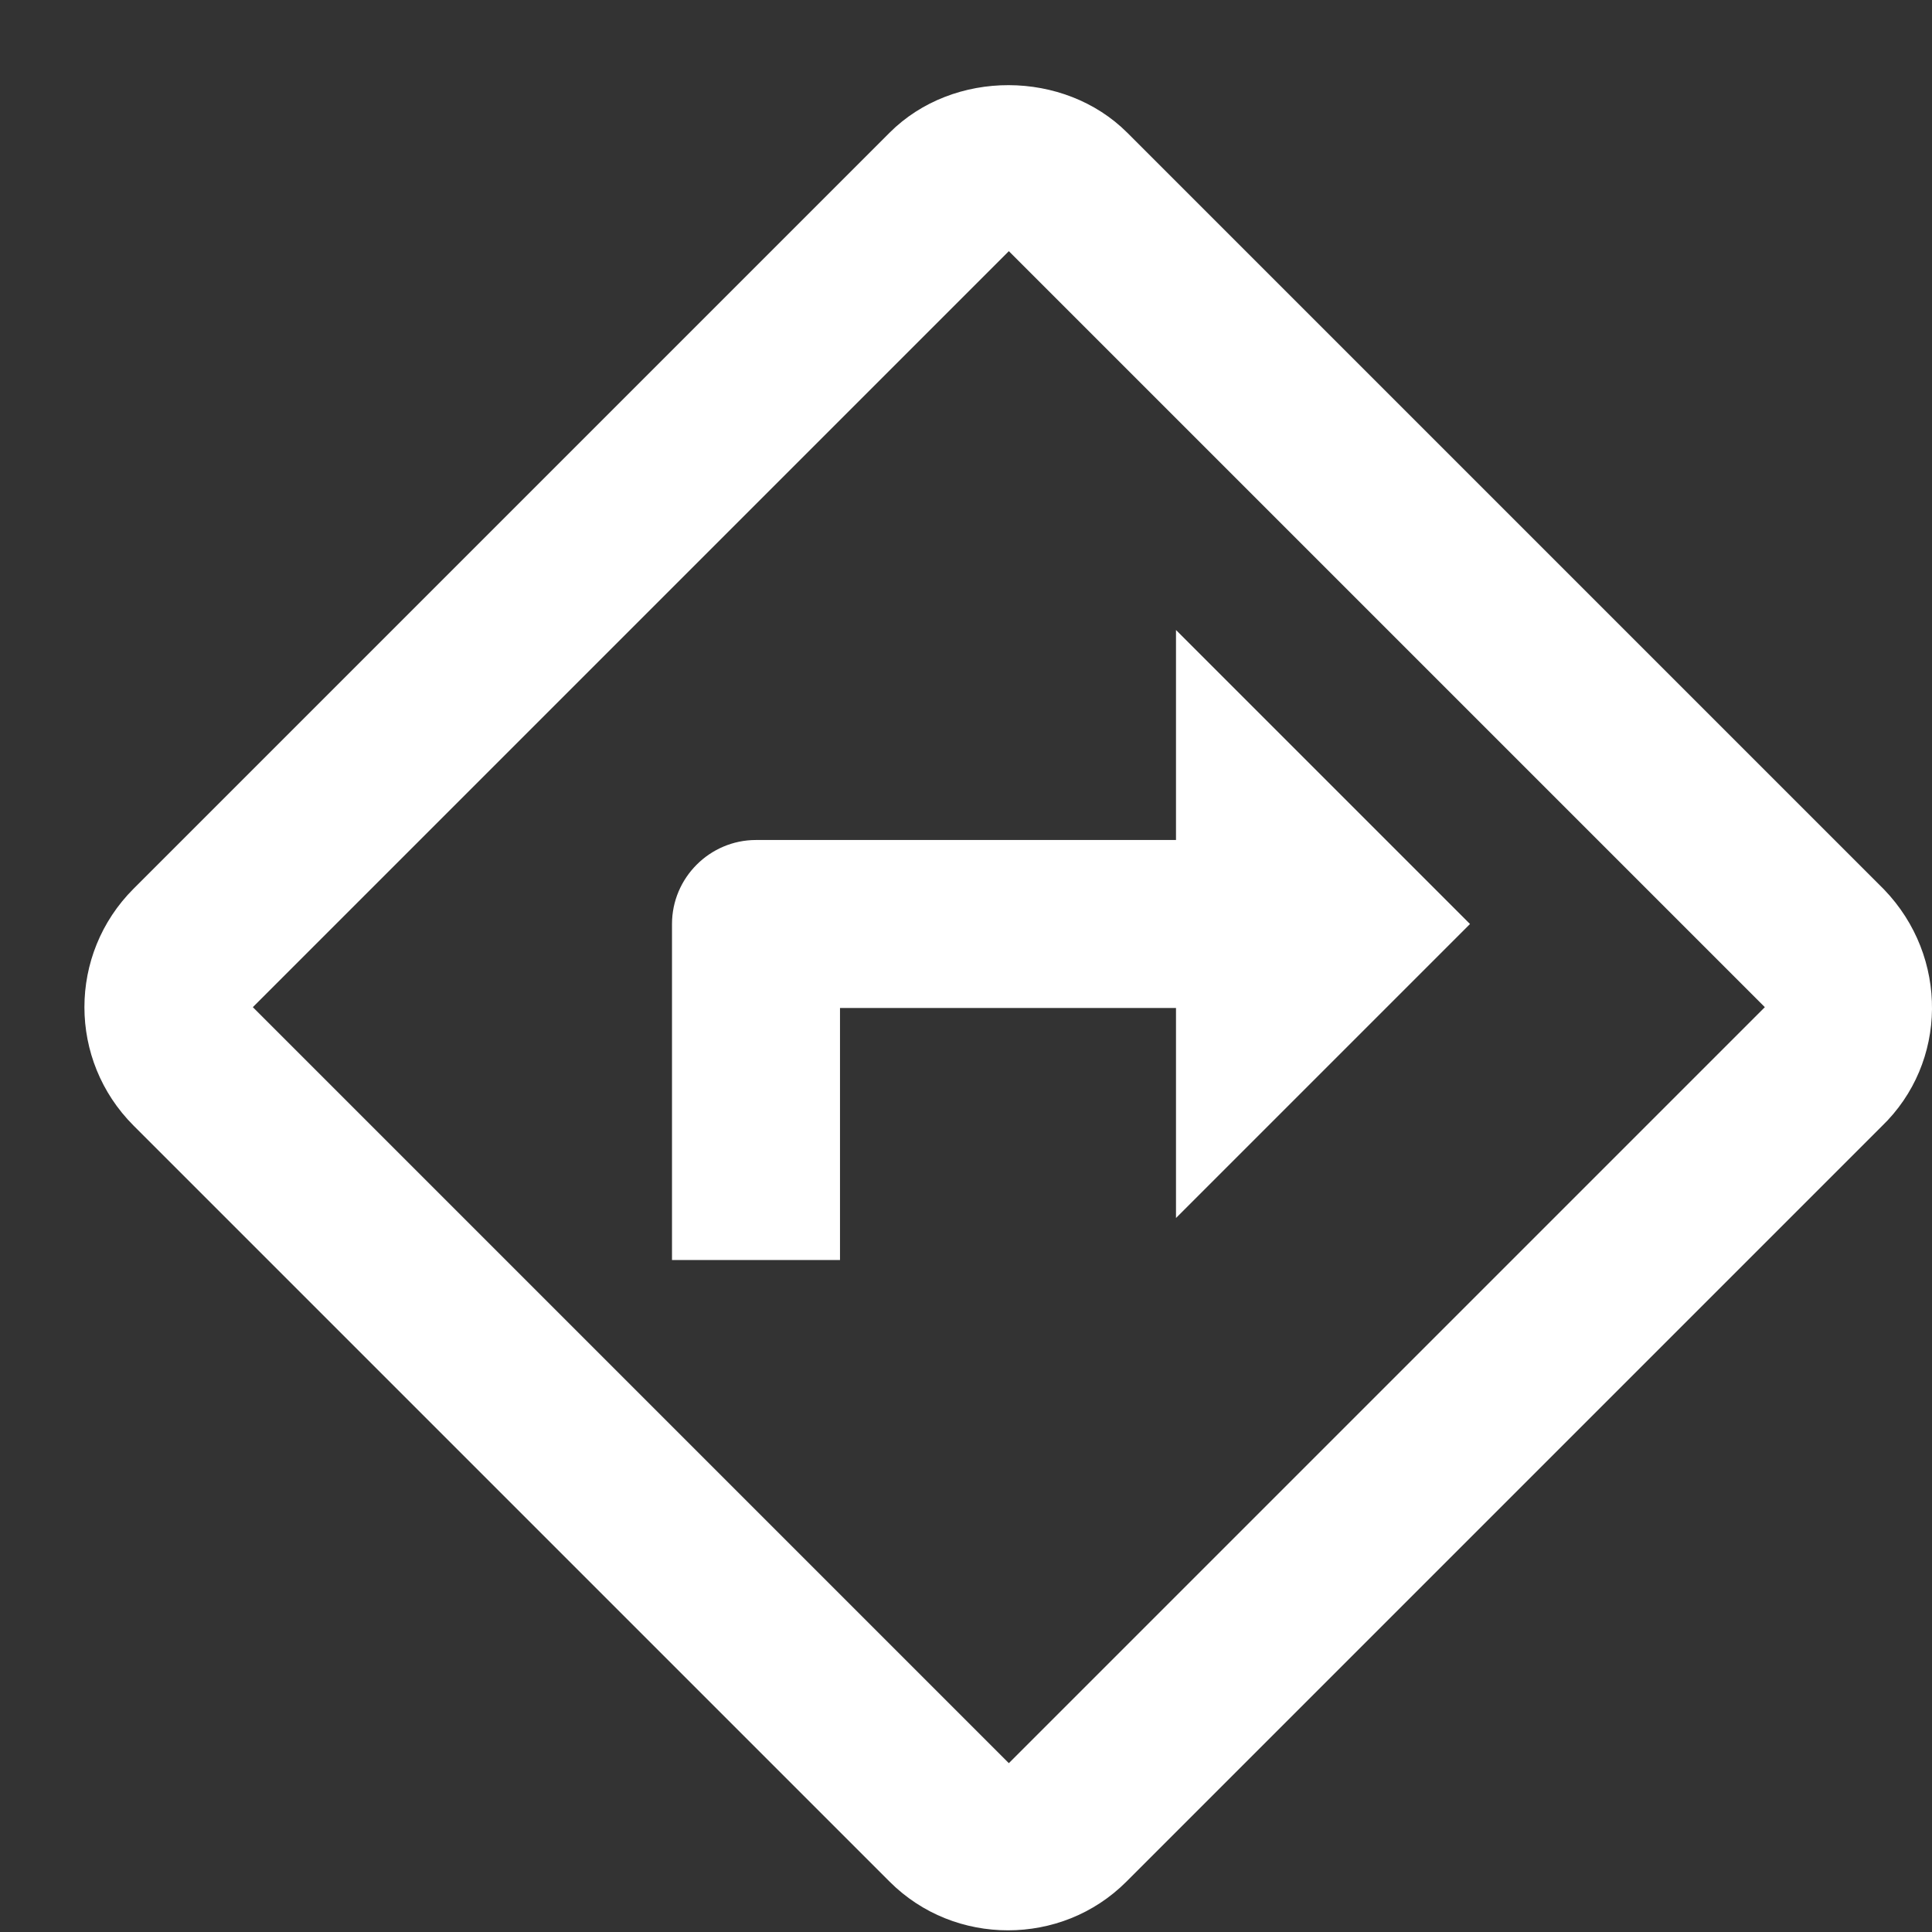 <?xml version="1.0" encoding="utf-8"?>
<!-- Generator: Adobe Illustrator 19.1.0, SVG Export Plug-In . SVG Version: 6.00 Build 0)  -->
<svg version="1.1" xmlns="http://www.w3.org/2000/svg" xmlns:xlink="http://www.w3.org/1999/xlink" x="0px" y="0px" width="22px"
	 height="22px" viewBox="0 0 23 23" xml:space="preserve">
<rect x="0" y="0" width="23" height="23" fill="#333333" stroke="none"/>
<g id="Bounding_Boxes">
	<path fill="none" d="M0,0h24v24H0V0z"/>
</g>
<g id="Outline">
	<g id="ui_x5F_spec_x5F_header">
	</g>
	<g>
		<path fill="#ffffff" d="M22.43,10.59l-9.01-9.01c-0.75-0.75-2.07-0.76-2.83,0l-9,9c-0.78,0.78-0.78,2.04,0,2.82l9,9c0.39,0.39,0.9,0.58,1.41,0.58
			c0.51,0,1.02-0.19,1.41-0.58l8.99-8.99C23.19,12.65,23.2,11.39,22.43,10.59z M12.01,20.99l-9-9l9-9l9,9L12.01,20.99z"/>
		<path fill="#ffffff" d="M8,11v4h2v-3h4v2.5l3.5-3.5L14,7.5V10H9C8.45,10,8,10.45,8,11z"/>
	</g>
</g>
</svg>
